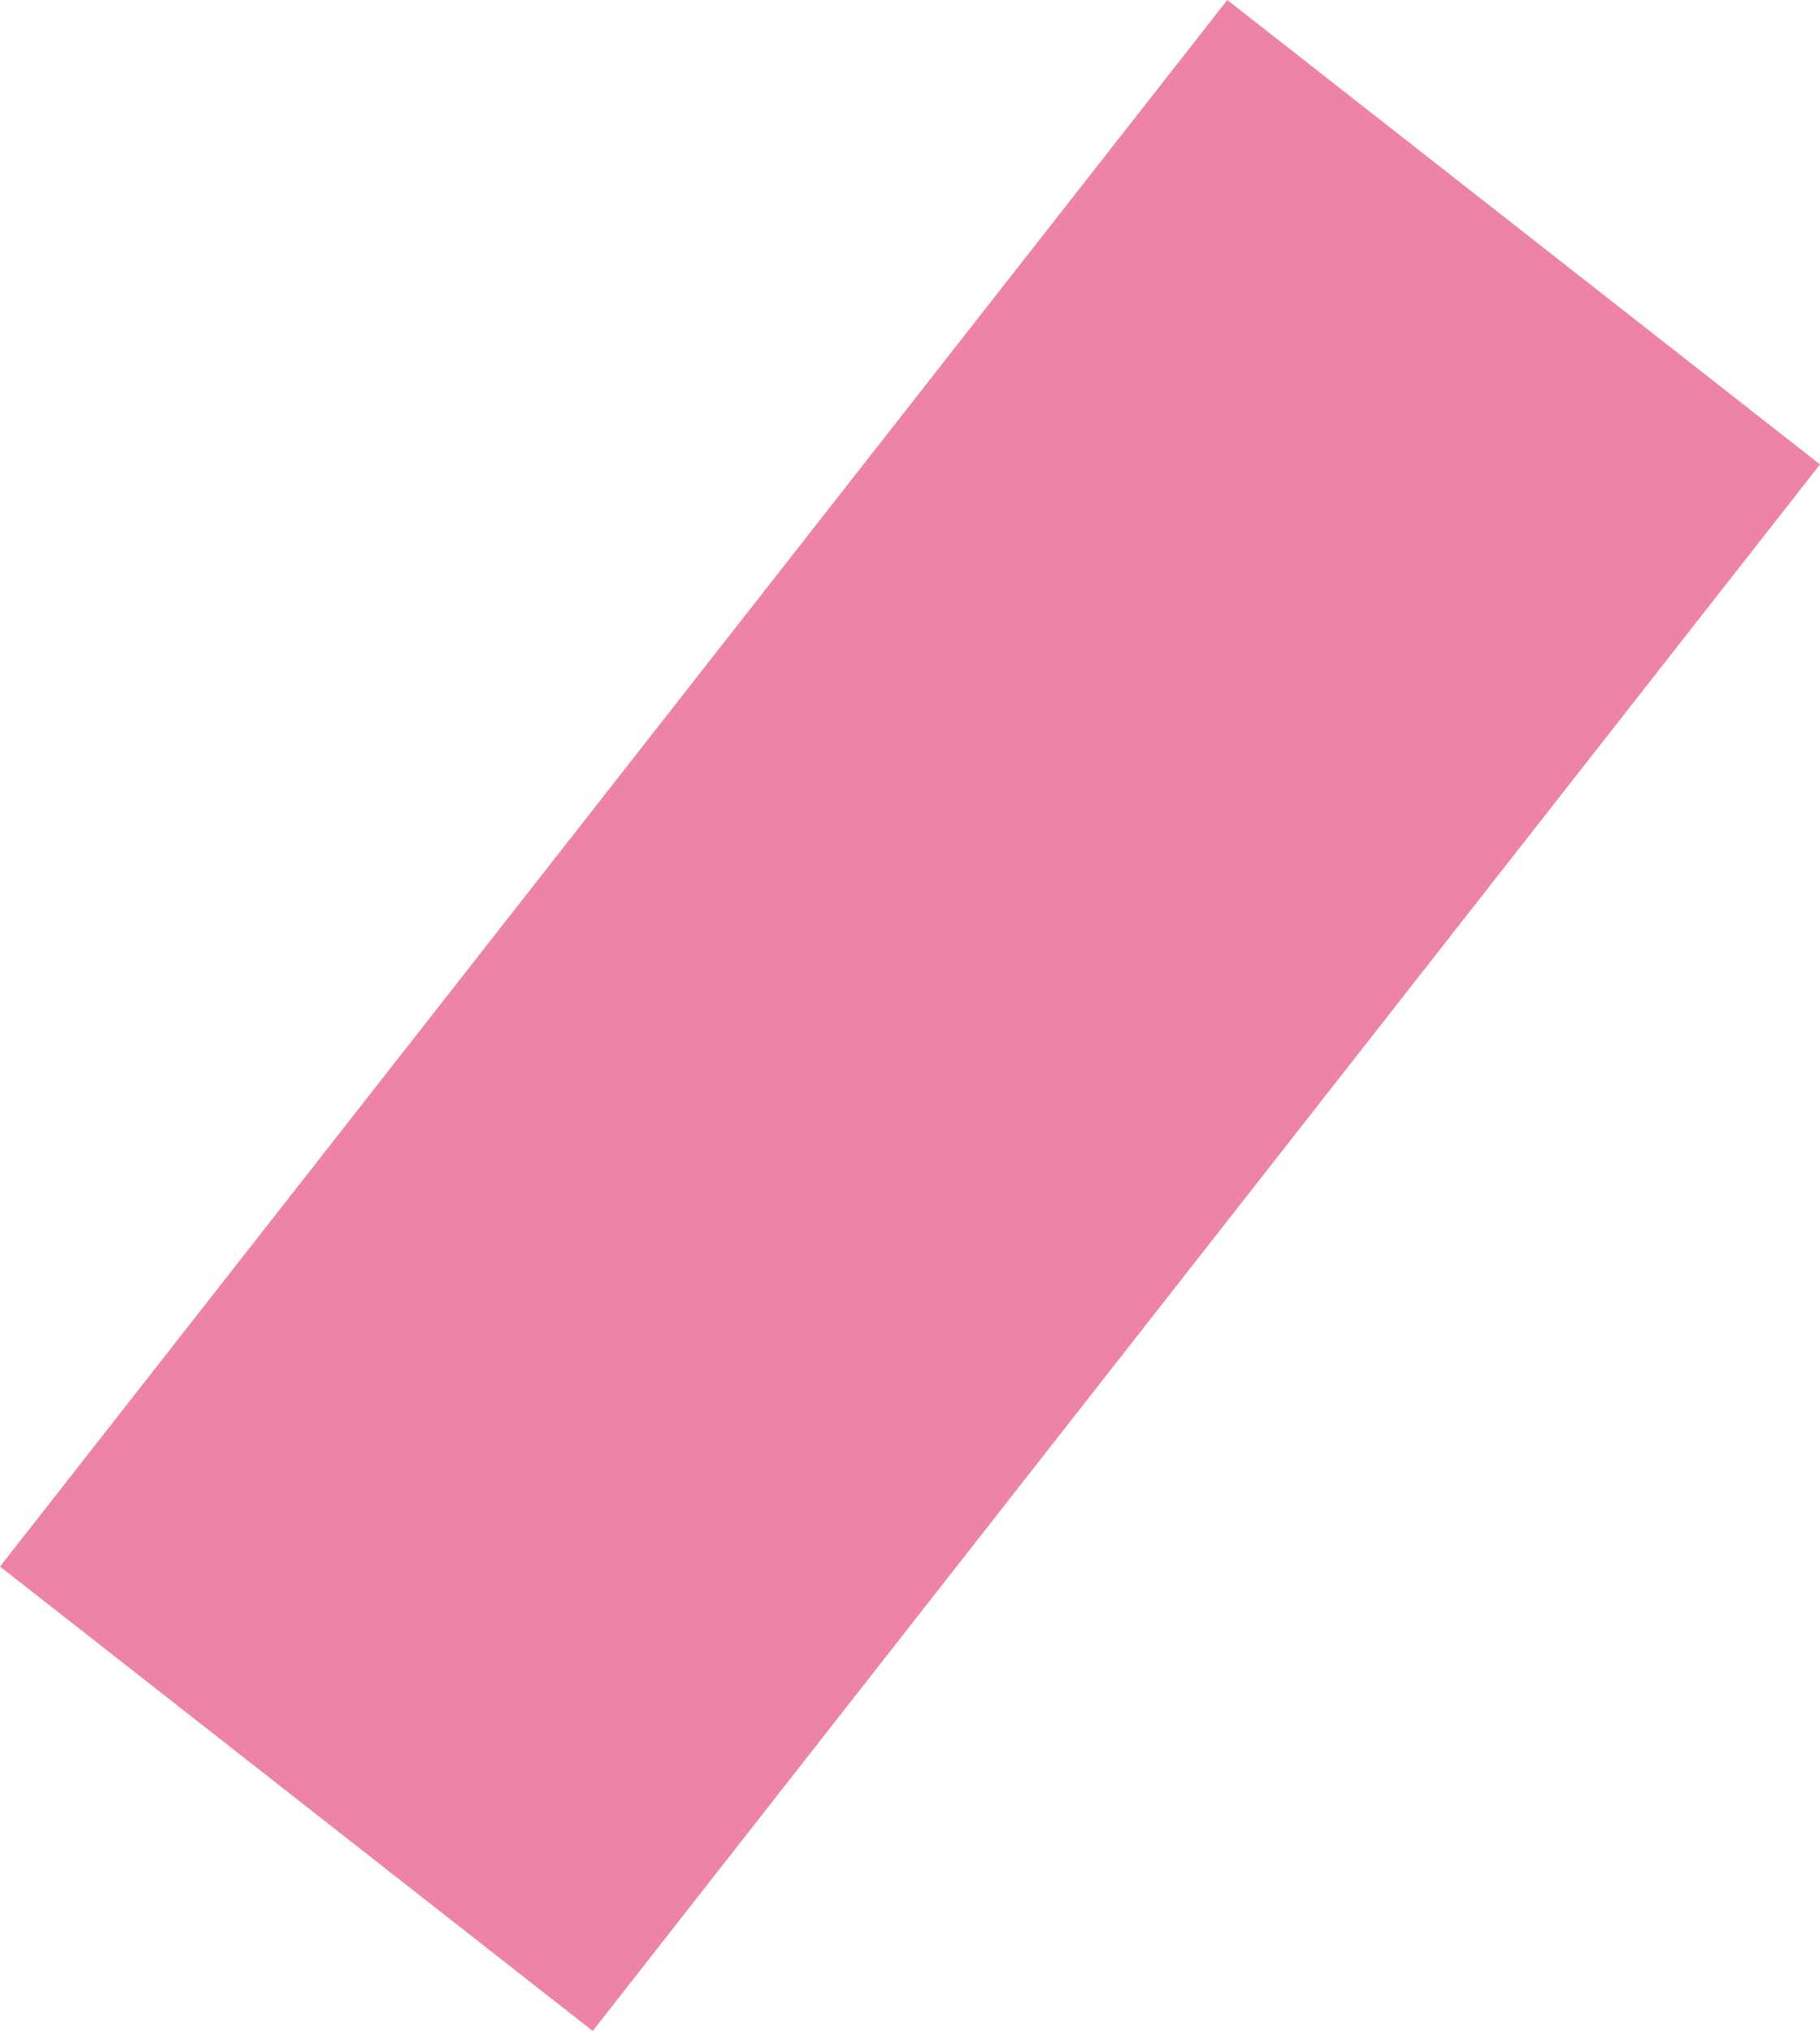 <?xml version="1.0" encoding="UTF-8"?> <svg xmlns="http://www.w3.org/2000/svg" width="516" height="576" viewBox="0 0 516 576" fill="none"> <path d="M347.956 0L0 444.108L168.044 575.768L516 131.66L347.956 0Z" fill="#EE83A9"></path> </svg> 